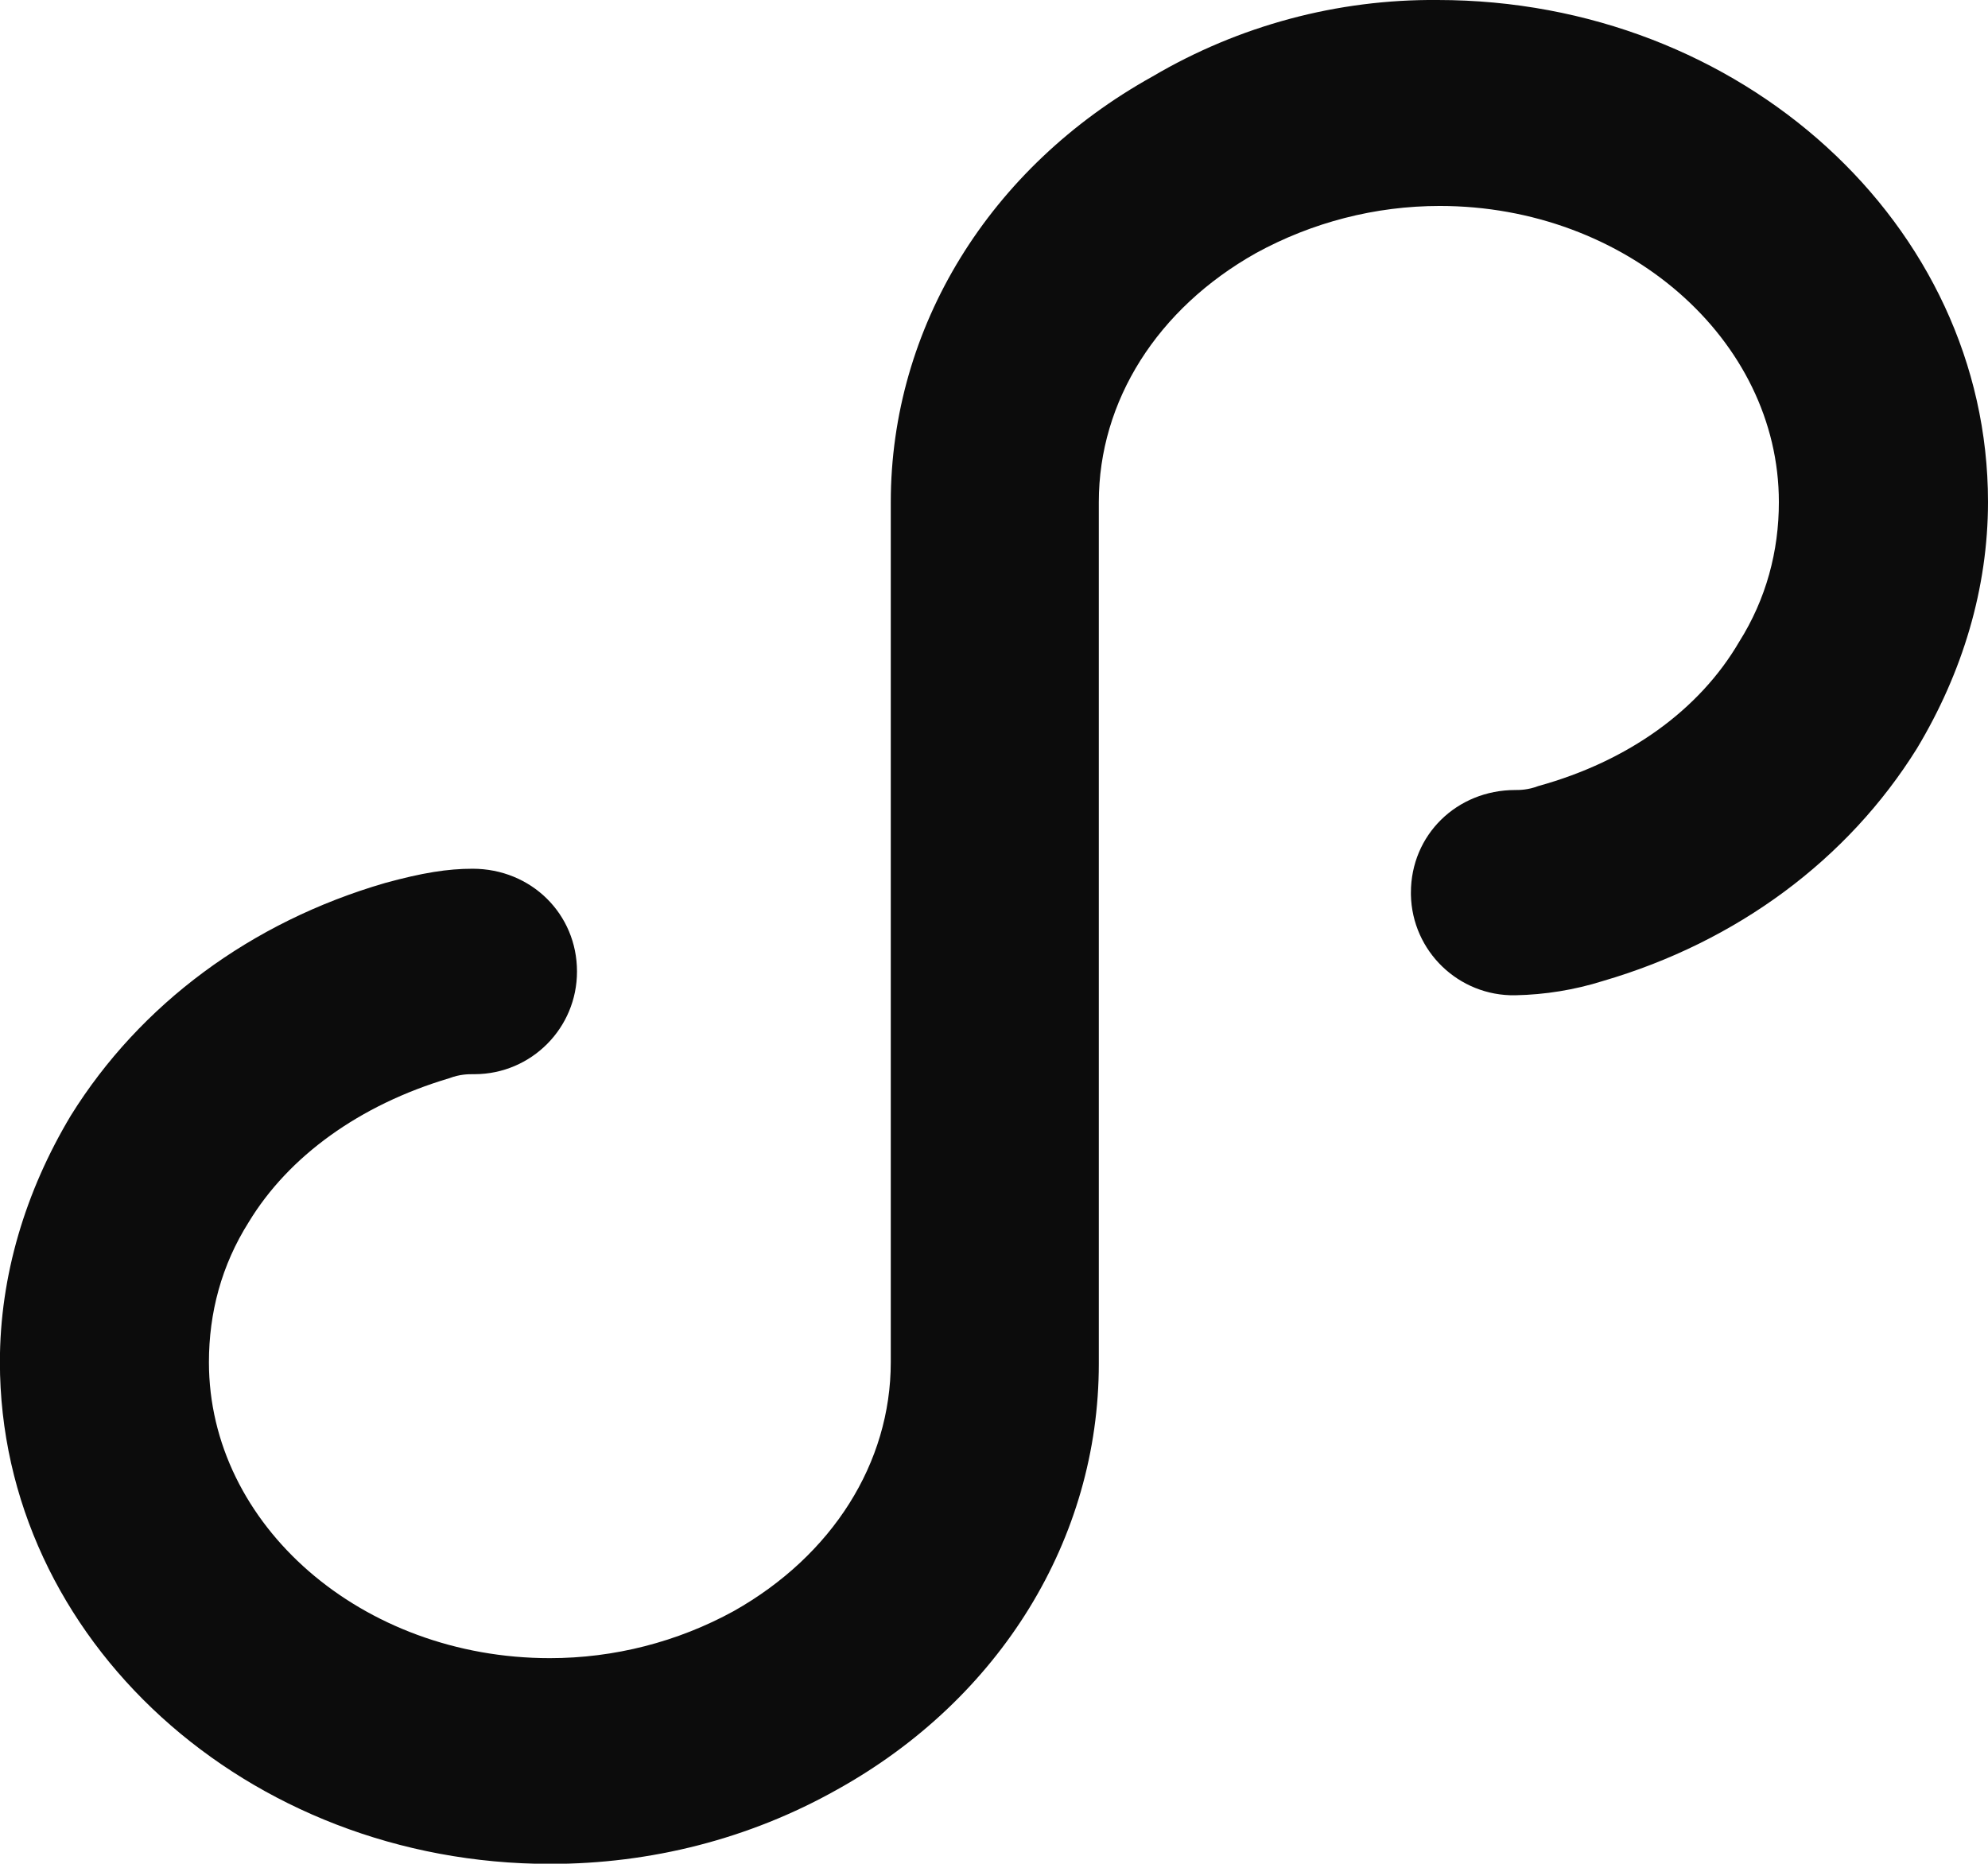 <?xml version="1.0" encoding="UTF-8"?><svg id="_层_1" xmlns="http://www.w3.org/2000/svg" viewBox="0 0 200.01 187.5"><defs><style>.cls-1{fill:#0c0c0c;}</style></defs><path class="cls-1" d="M144.64,0C175.17,0,200.01,22.58,200.01,50.49c0,8.68-2.55,17.16-7.15,24.81-6.96,11.18-18.1,19.45-31.58,23.39-2.86,.9-5.83,1.38-8.83,1.44-5.69,.1-10.39-4.43-10.5-10.12,0-.07,0-.14,0-.21,0-5.81,4.62-10.32,10.5-10.32,.41,0,1.28,0,2.32-.4,9.05-2.5,16.2-7.65,20.2-14.5,2.73-4.33,4-9.13,4-14.07,0-16.37-15.37-29.79-34.12-29.79-6.47,0-12.83,1.64-18.5,4.75-9.92,5.58-15.8,14.88-15.8,25.04v86.7c0,17.58-9.91,33.72-26.34,42.84-8.82,4.96-18.75,7.47-28.85,7.47-30.52,0-55.37-22.59-55.37-50.5,0-8.66,2.56-17.16,7.15-24.81,6.96-11.18,18.11-19.45,31.58-23.37,3.78-1.04,6.33-1.44,8.82-1.44,5.91,0,10.51,4.56,10.51,10.33,.01,5.7-4.59,10.32-10.29,10.34-.07,0-.14,0-.21,0-.42,0-1.29,0-2.33,.4-9.06,2.69-16.2,7.88-20.2,14.49-2.74,4.34-4,9.12-4,14.09,0,16.38,15.38,29.77,34.3,29.77,6.47,0,12.84-1.63,18.51-4.74,9.91-5.59,15.79-14.89,15.79-25.04V50.53c0-17.58,9.91-33.71,26.34-42.84C124.65,2.57,134.56-.09,144.64,0Z"/></svg>